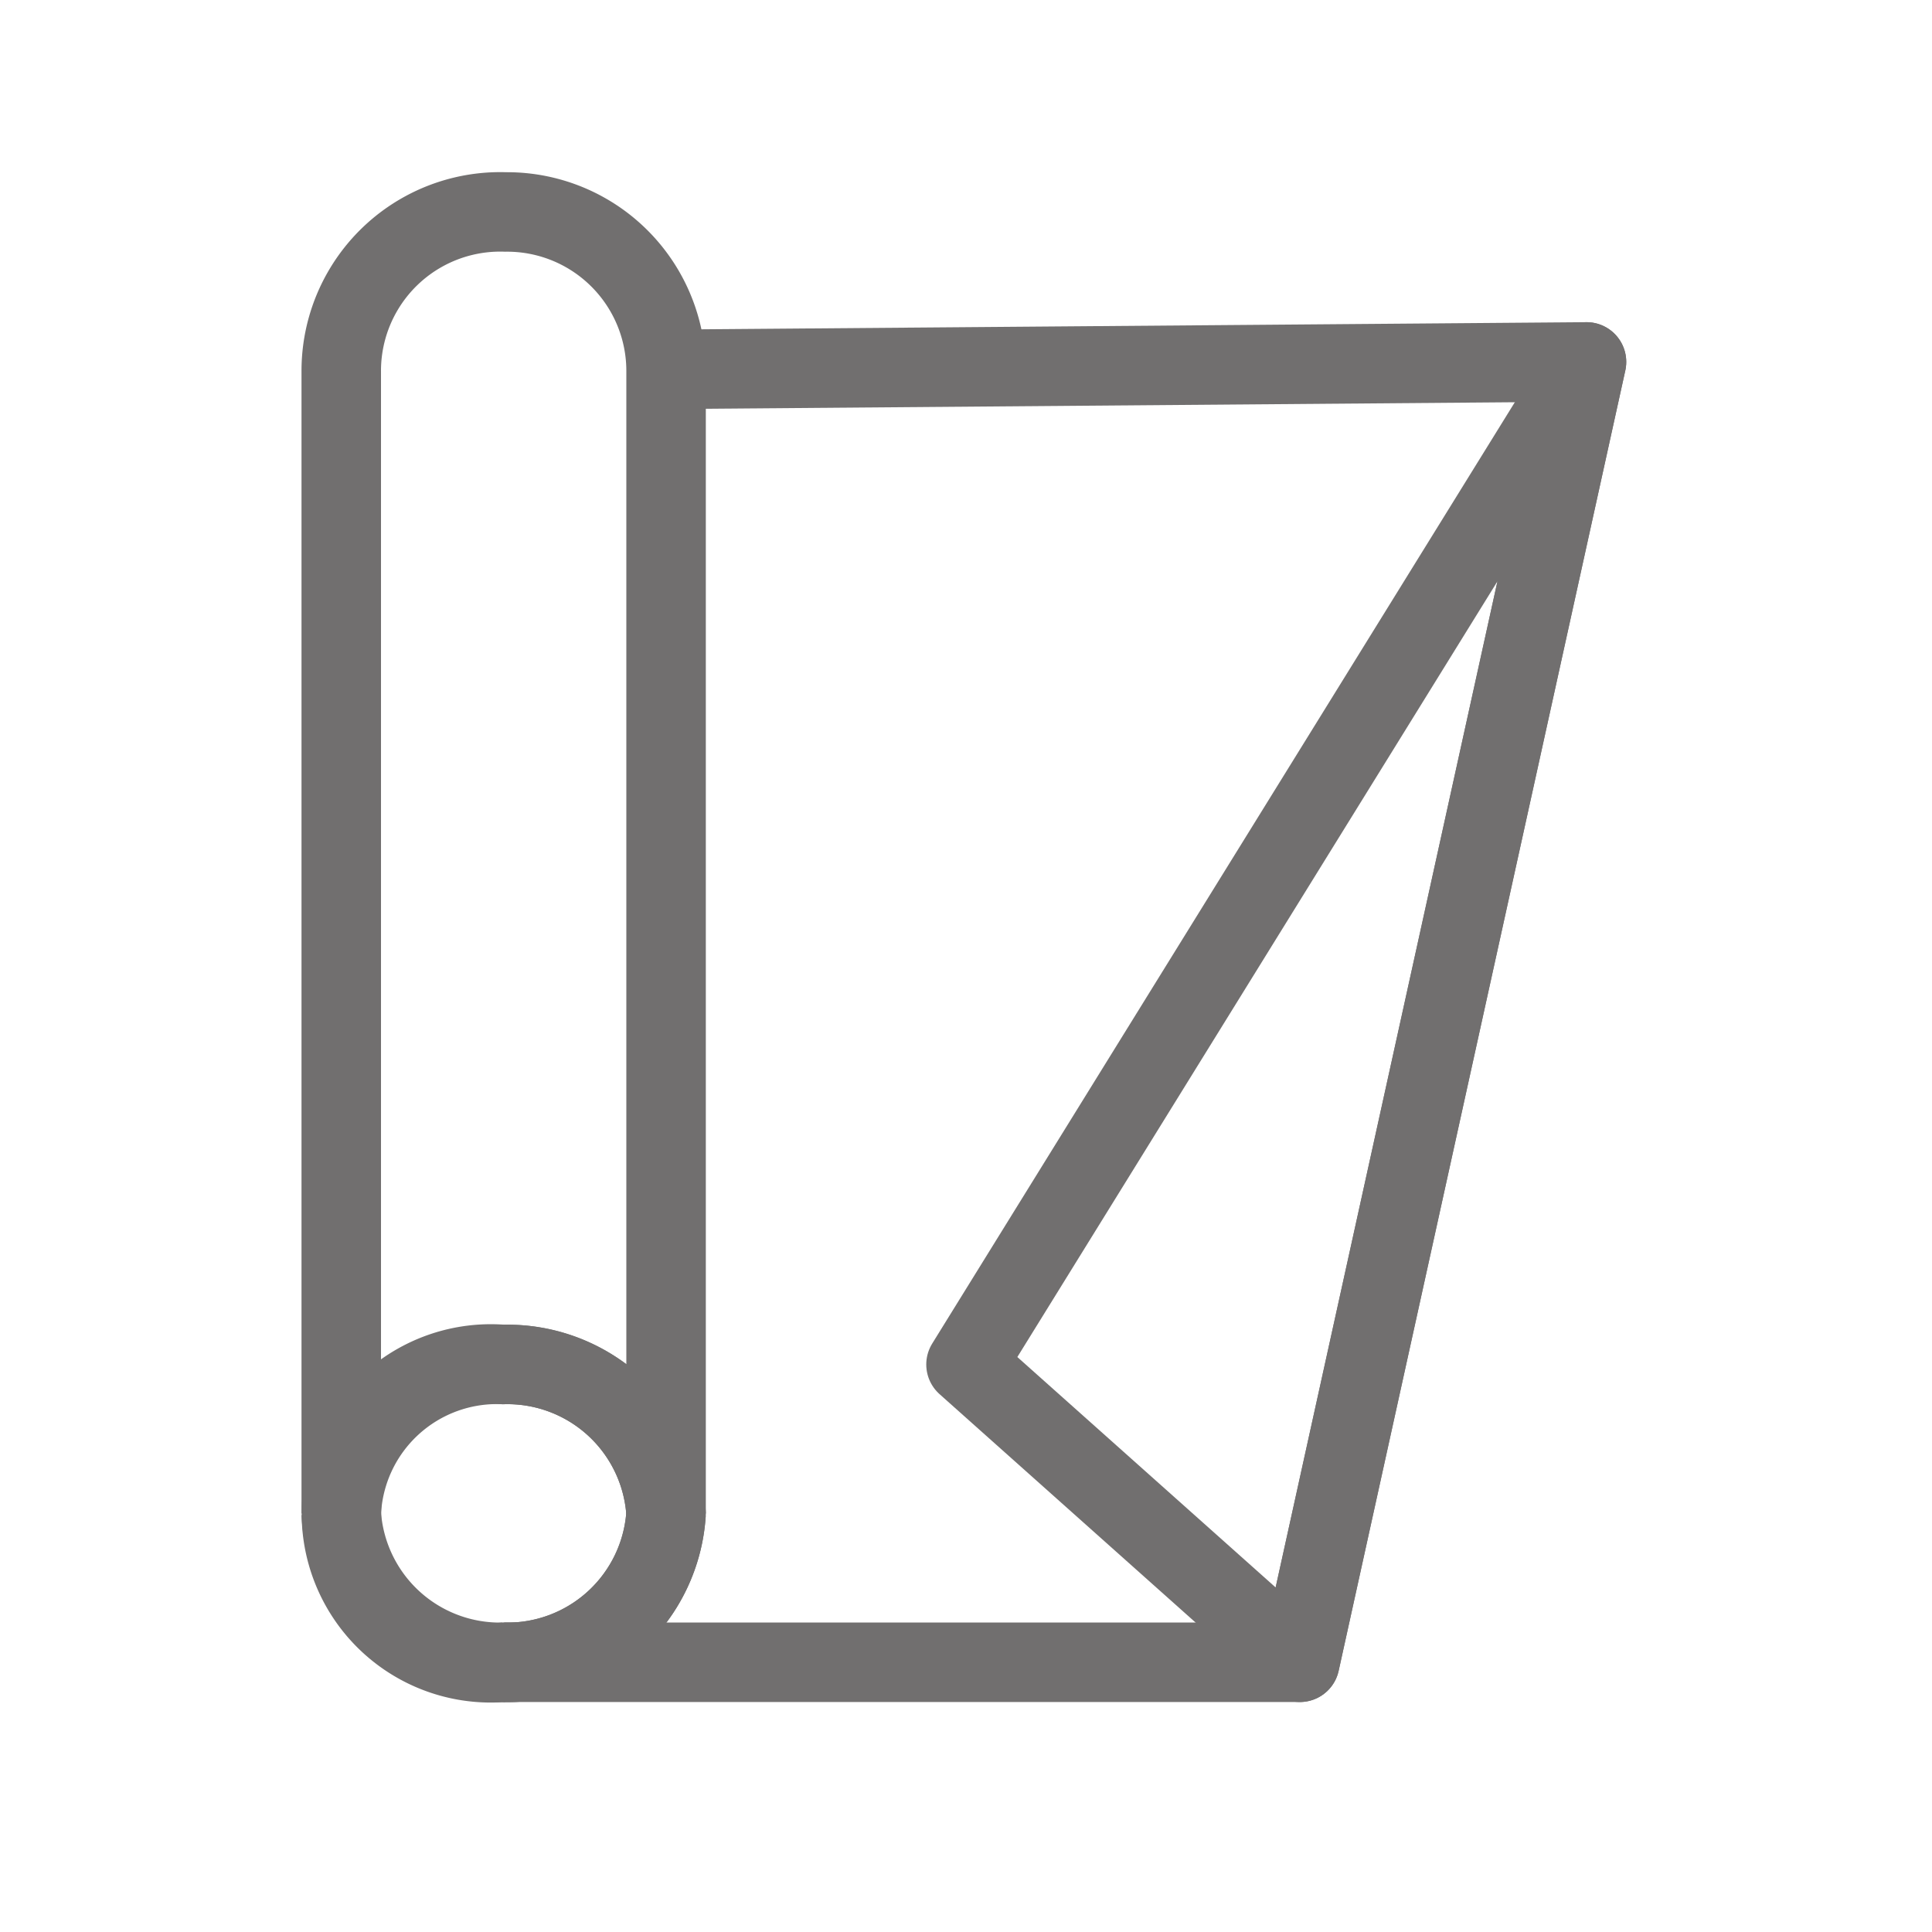 <svg id="Laag_1" data-name="Laag 1" xmlns="http://www.w3.org/2000/svg" viewBox="0 0 36.46 36.46"><defs><style>.cls-1,.cls-2{fill:none;stroke:#716f6f;stroke-width:1.5px;}.cls-1{stroke-miterlimit:10;}.cls-2{stroke-linejoin:round;}</style></defs><path class="cls-1" d="M6.44,28.56A2.94,2.94,0,0,0,9.5,31.37,3,3,0,0,1,6.44,28.56Z"/><path class="cls-1" d="M9.5,31.37a3,3,0,0,0,3.07-2.81A3,3,0,0,1,9.5,31.37Z"/><path class="cls-1" d="M9.54,4a3,3,0,0,0-3.1,3V28.56A2.94,2.94,0,0,1,9.5,25.75a3,3,0,0,1,3.07,2.81V7A3,3,0,0,0,9.54,4Z"/><path class="cls-1" d="M9.5,25.75a2.82,2.82,0,1,0,0,5.62,3,3,0,0,0,3.07-2.81A3,3,0,0,0,9.5,25.75Z"/><polygon class="cls-2" points="29.94 6.83 24.53 31.37 18.23 25.75 29.94 6.83"/><polyline class="cls-2" points="12.56 6.97 29.94 6.83 24.53 31.37 9.5 31.37"/></svg>